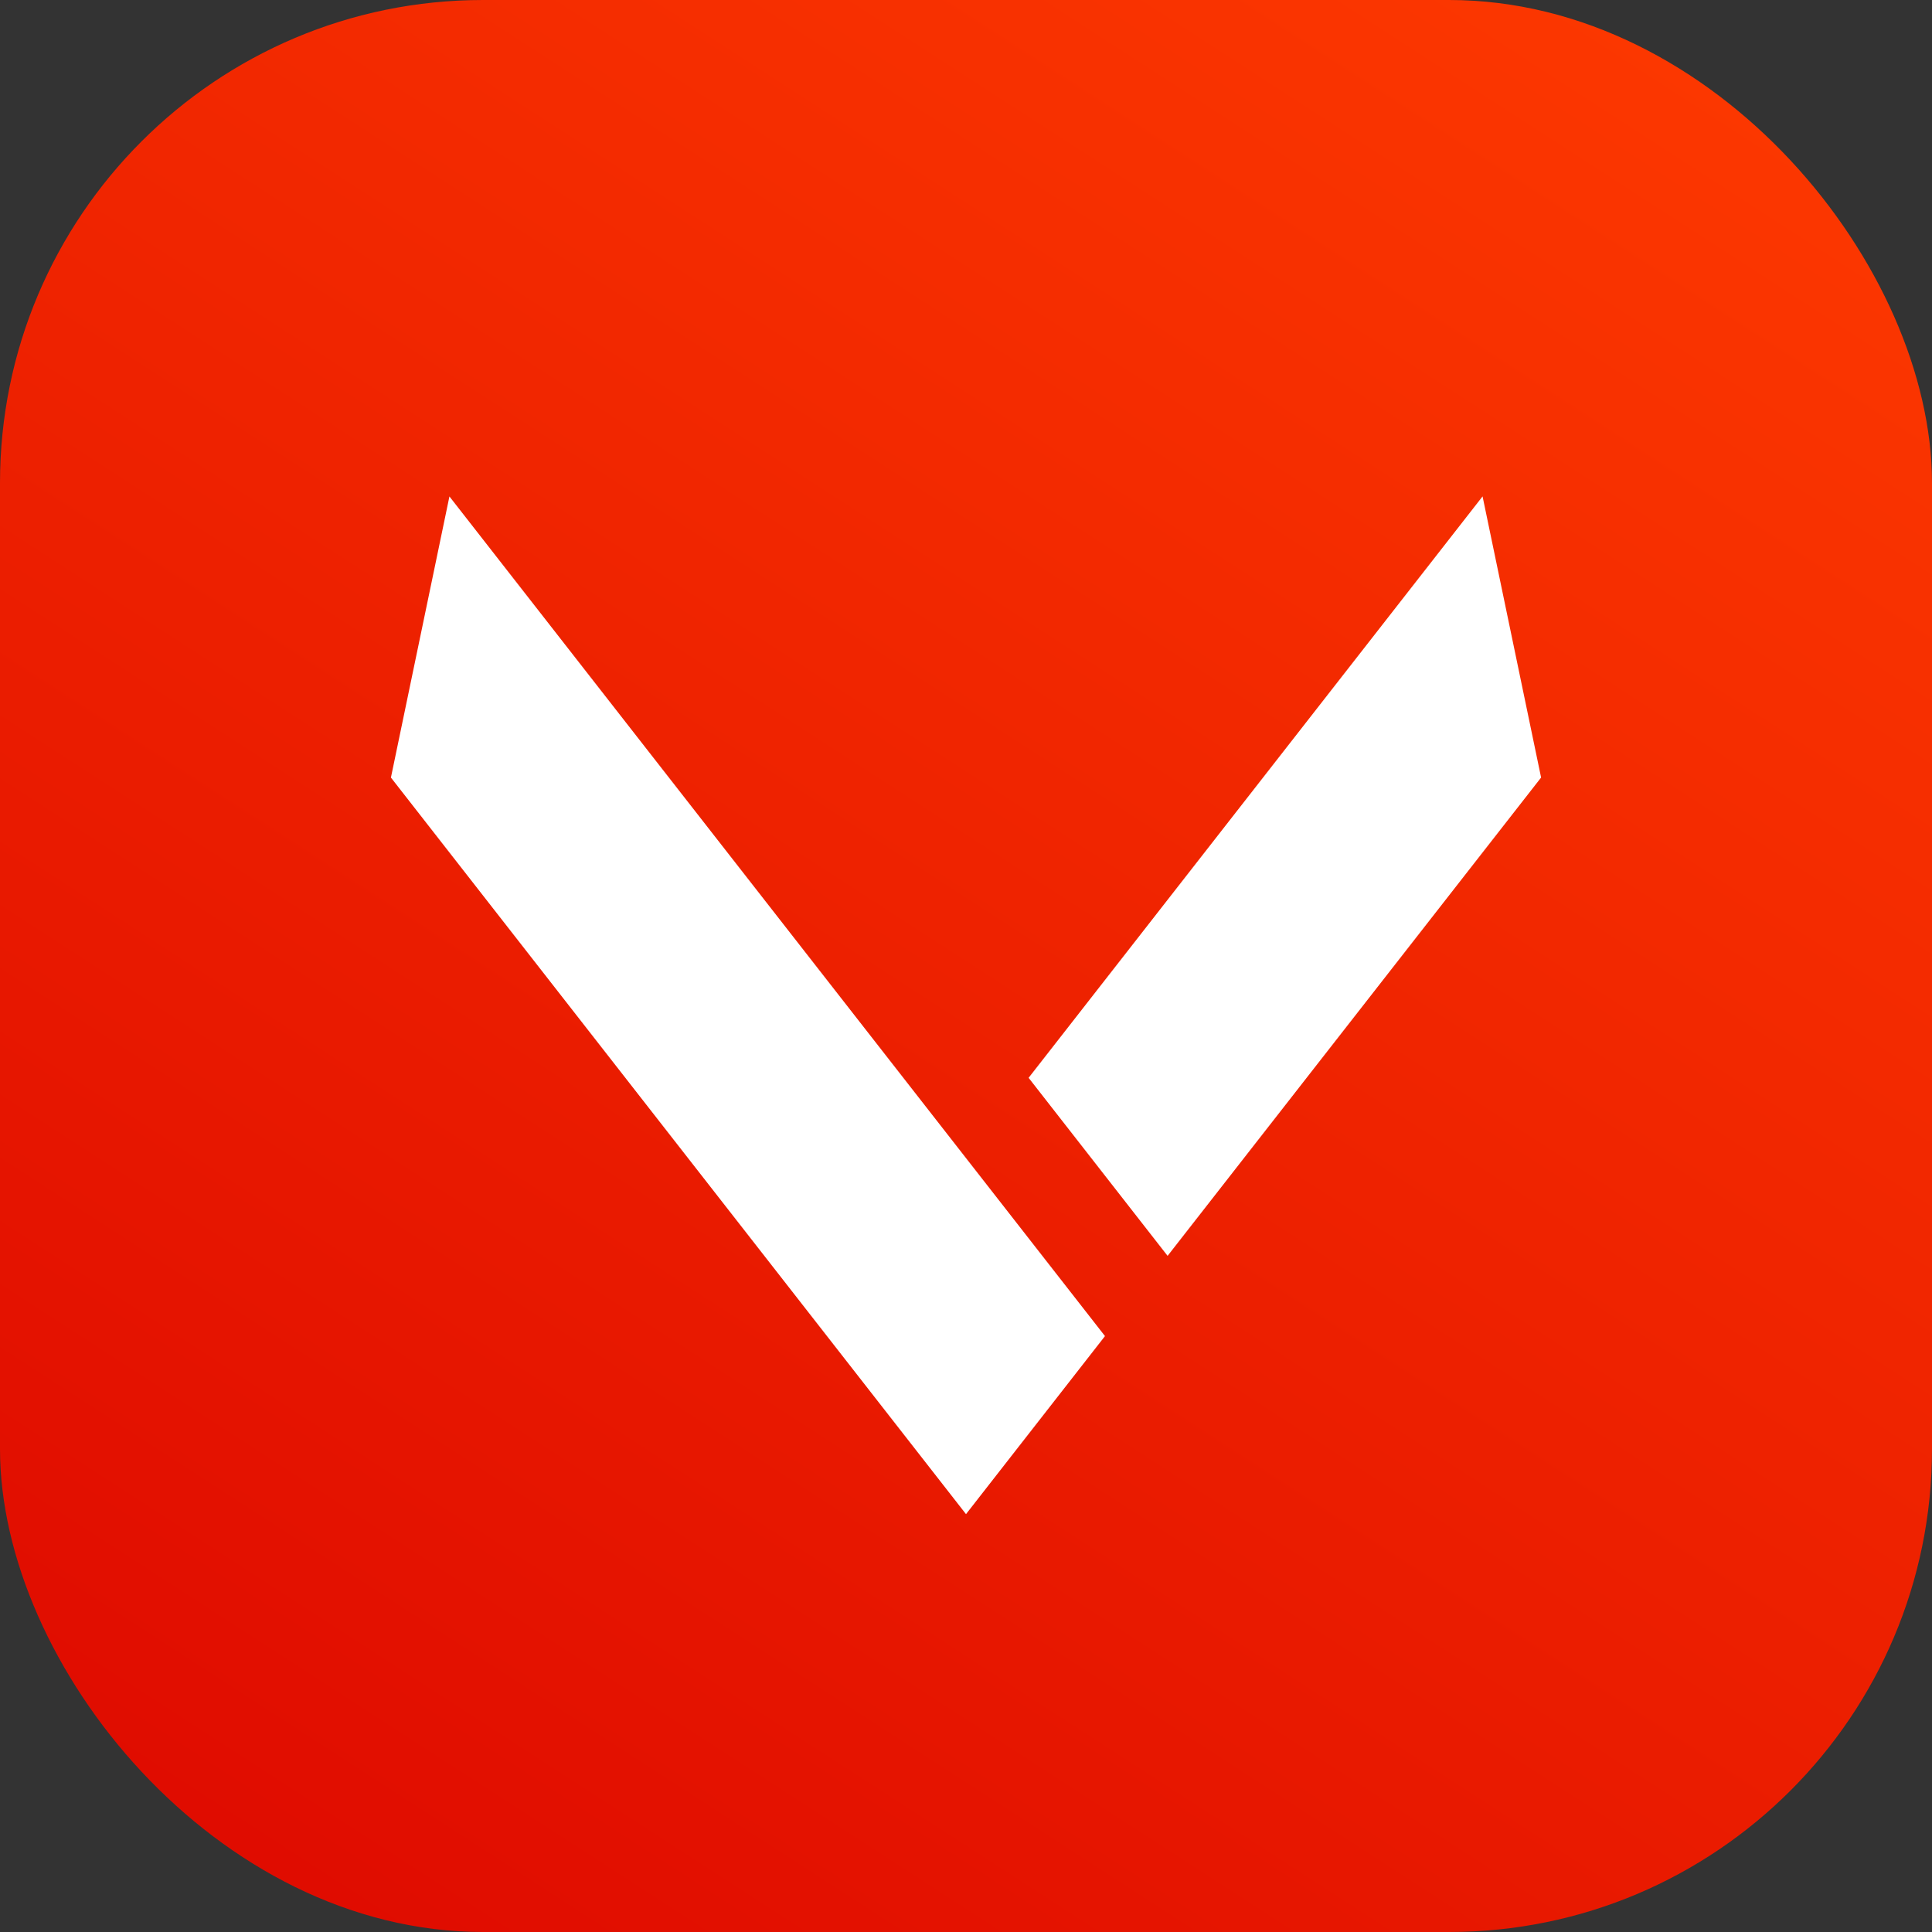 <svg xmlns="http://www.w3.org/2000/svg" width="32" height="32" viewBox="0 0 32 32" fill="none">
  <rect x="0" y="0" width="32" height="32" fill="#333333" stroke="none"/>
  <rect width="32" height="32" rx="8" fill="url(#paint0_linear_363_3298)"/>
  <path d="M6.475 12.879L16 25.079L18.302 22.13L7.444 8.223L6.475 12.879Z" fill="white"/>
  <path d="M24.556 8.222L17.037 17.852L19.339 20.801L25.525 12.879V12.877L24.556 8.222Z" fill="white"/>
  <defs>
    <linearGradient id="paint0_linear_363_3298" x1="28.689" y1="-3.615" x2="0.046" y2="40.662" gradientUnits="userSpaceOnUse">
      <stop stop-color="#FF3C00"/>
      <stop offset="1" stop-color="#D80000"/>
    </linearGradient>
  </defs>
</svg>